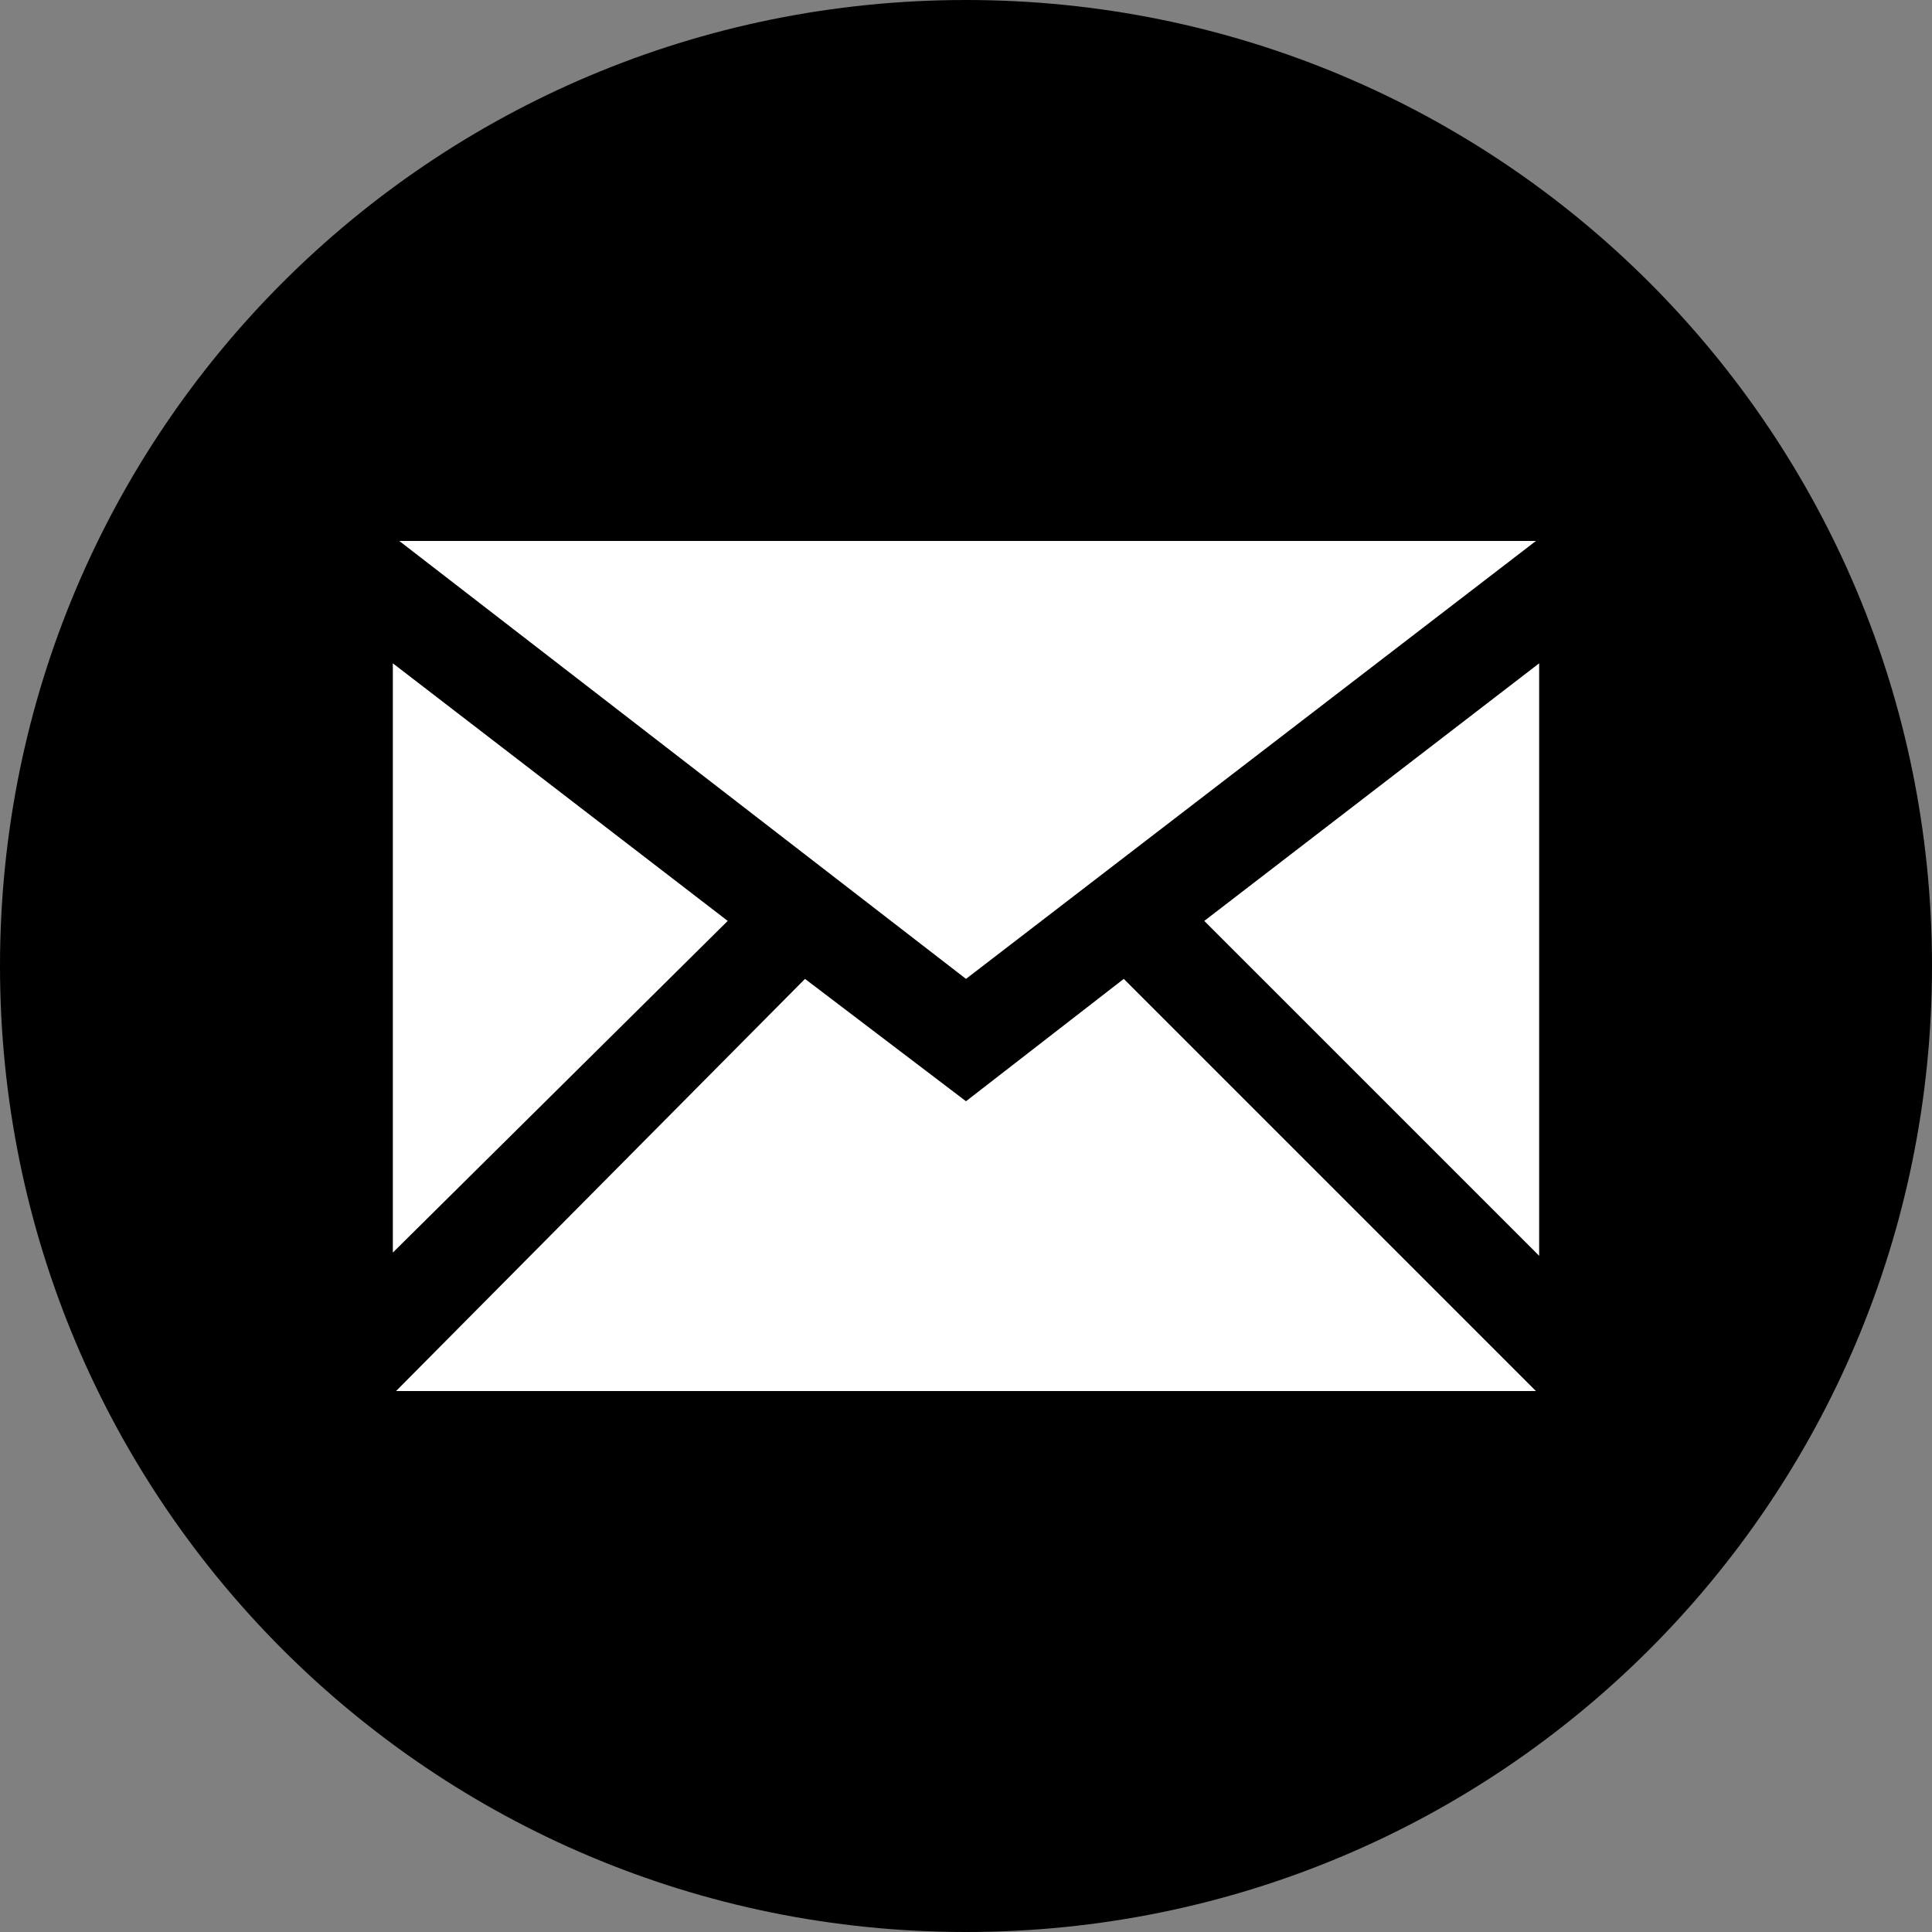 <?xml version="1.0" encoding="utf-8"?>
<!-- Generator: Adobe Illustrator 21.1.0, SVG Export Plug-In . SVG Version: 6.00 Build 0)  -->
<svg version="1.1" id="レイヤー_1" xmlns="http://www.w3.org/2000/svg" xmlns:xlink="http://www.w3.org/1999/xlink" x="0px"
	 y="0px" viewBox="0 0 60 60" style="enable-background:new 0 0 60 60;" xml:space="preserve">
<rect x="0" y="0" width="60" height="60" fill="#808080" stroke="none"/>
<style type="text/css">
	.st0{fill:#FFFFFF;}
</style>
<rect x="10" y="15" class="st0" width="41" height="30"/>
<path d="M30,0C13.4,0,0,13.4,0,30s13.4,30,30,30s30-13.4,30-30S46.6,0,30,0z M47.7,16.8L30,30.4L12.4,16.8H47.7z M12.2,20.6l10.4,8
	L12.2,38.9V20.6z M12.3,43.2L25,30.4l5,3.8l4.9-3.8l12.8,12.8H12.3z M47.8,39L37.4,28.6l10.4-8V39z"/>
</svg>
